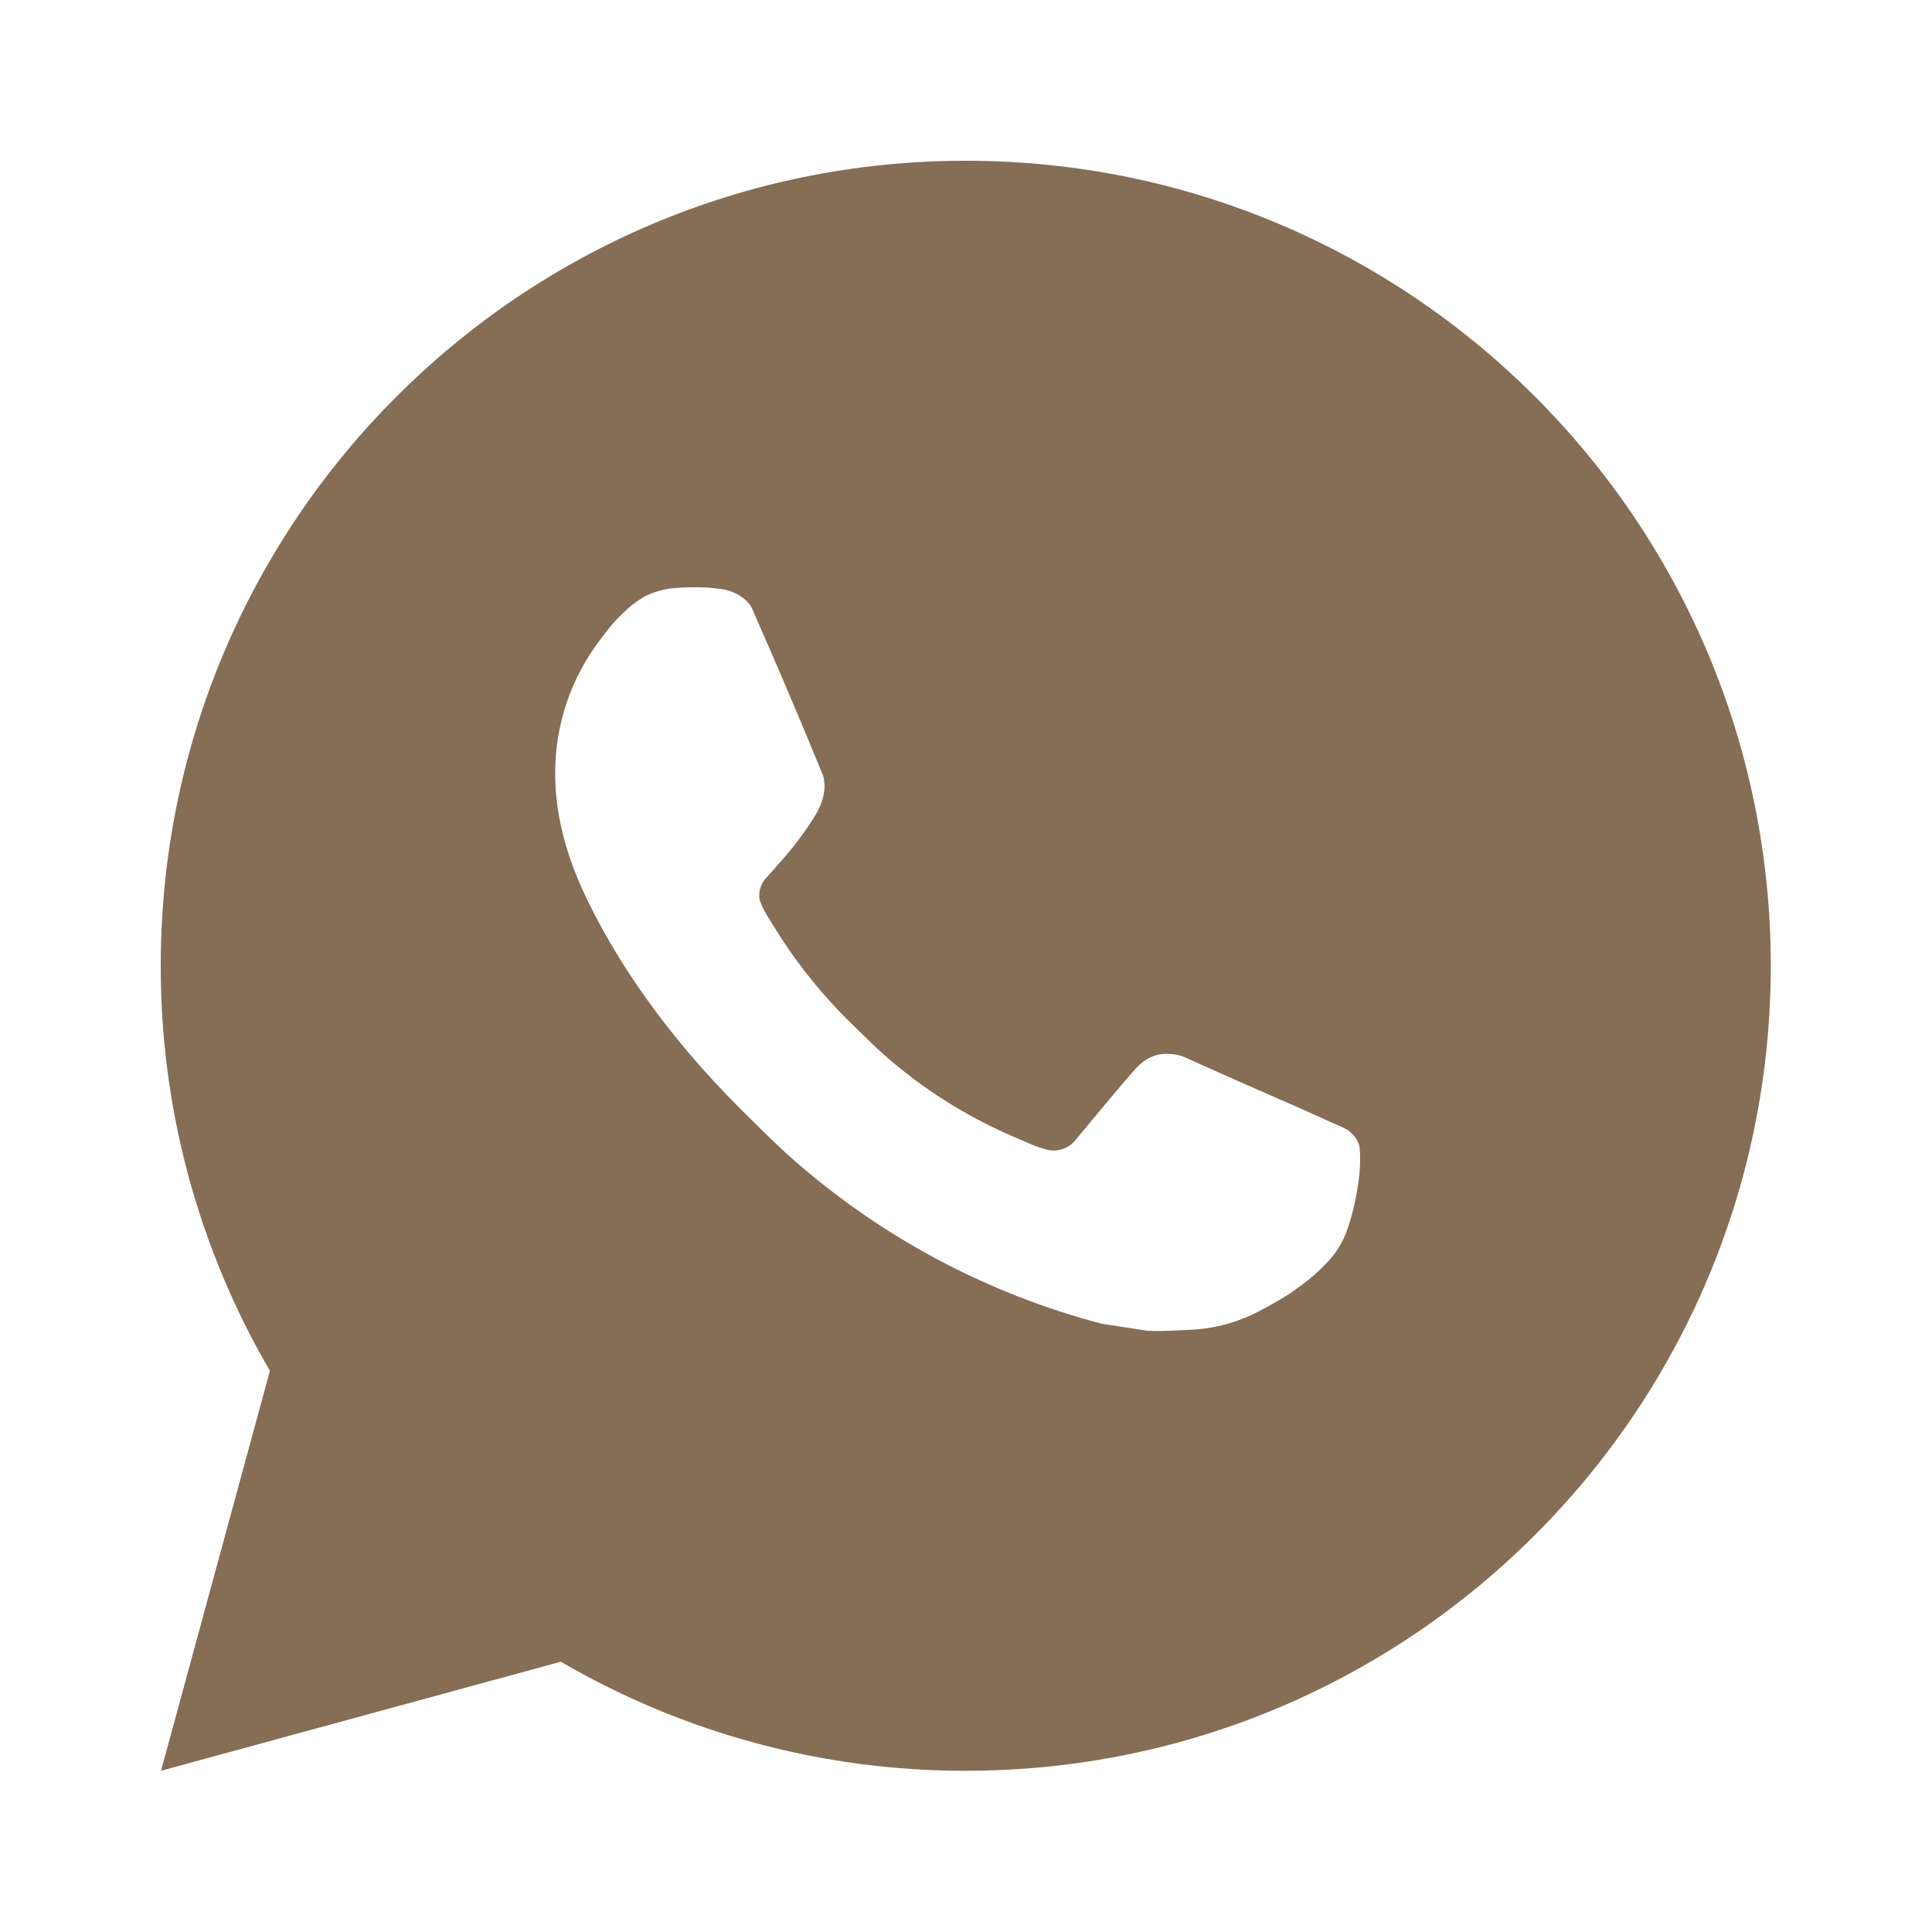 <?xml version="1.0" encoding="UTF-8"?> <svg xmlns="http://www.w3.org/2000/svg" width="20" height="20" viewBox="0 0 20 20" fill="none"><path d="M9.997 1.664C14.6 1.664 18.331 5.395 18.331 9.997C18.331 14.6 14.6 18.331 9.997 18.331C8.525 18.333 7.078 17.944 5.806 17.202L1.667 18.331L2.794 14.191C2.052 12.918 1.661 11.471 1.664 9.997C1.664 5.395 5.395 1.664 9.997 1.664ZM7.157 6.081L6.991 6.087C6.883 6.095 6.778 6.123 6.681 6.171C6.59 6.222 6.508 6.286 6.436 6.361C6.336 6.455 6.279 6.537 6.218 6.616C5.91 7.016 5.744 7.508 5.747 8.014C5.748 8.422 5.855 8.82 6.022 9.192C6.362 9.943 6.923 10.739 7.663 11.477C7.842 11.654 8.017 11.832 8.205 11.998C9.124 12.808 10.22 13.392 11.405 13.703L11.878 13.776C12.032 13.784 12.187 13.772 12.342 13.765C12.584 13.752 12.821 13.686 13.036 13.572C13.145 13.516 13.251 13.455 13.355 13.389C13.355 13.389 13.39 13.365 13.459 13.314C13.572 13.231 13.641 13.172 13.734 13.074C13.804 13.002 13.862 12.918 13.909 12.822C13.974 12.687 14.039 12.427 14.066 12.212C14.086 12.047 14.08 11.957 14.077 11.901C14.074 11.812 14 11.719 13.919 11.68L13.434 11.462C13.434 11.462 12.709 11.147 12.266 10.945C12.219 10.925 12.17 10.913 12.119 10.911C12.062 10.905 12.004 10.911 11.95 10.929C11.896 10.948 11.846 10.977 11.804 11.017C11.8 11.015 11.744 11.062 11.142 11.792C11.107 11.839 11.059 11.874 11.005 11.893C10.95 11.913 10.891 11.915 10.835 11.901C10.781 11.886 10.727 11.868 10.676 11.846C10.572 11.802 10.537 11.786 10.466 11.756C9.987 11.547 9.544 11.265 9.153 10.92C9.048 10.828 8.951 10.728 8.851 10.632C8.523 10.318 8.237 9.962 8.001 9.575L7.952 9.496C7.917 9.442 7.888 9.385 7.867 9.325C7.835 9.202 7.917 9.104 7.917 9.104C7.917 9.104 8.12 8.882 8.214 8.762C8.306 8.646 8.383 8.532 8.433 8.452C8.532 8.293 8.562 8.131 8.511 8.005C8.277 7.435 8.036 6.868 7.787 6.304C7.738 6.192 7.592 6.112 7.46 6.097C7.415 6.091 7.37 6.087 7.325 6.083C7.213 6.077 7.101 6.078 6.989 6.087L7.157 6.081Z" fill="#866D55"></path></svg> 